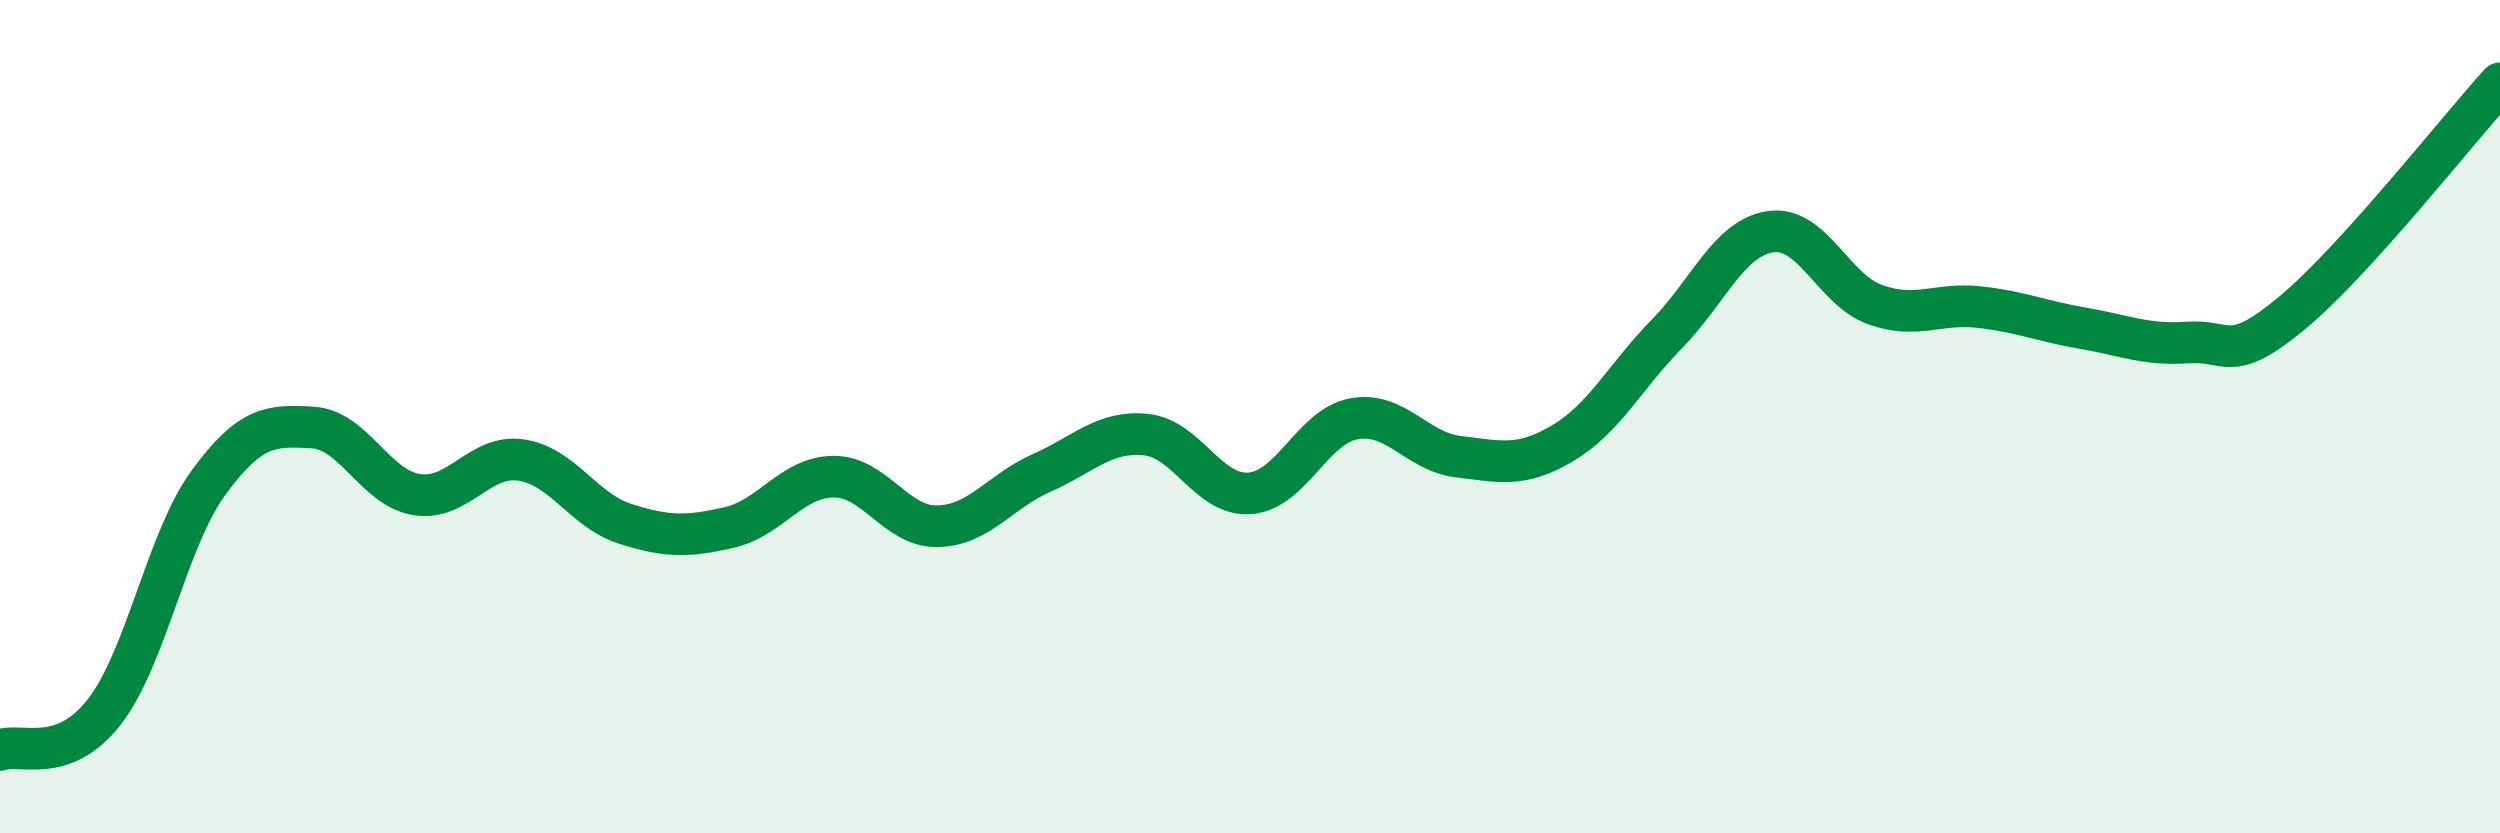 
    <svg width="60" height="20" viewBox="0 0 60 20" xmlns="http://www.w3.org/2000/svg">
      <path
        d="M 0,18 C 0.5,17.82 1.5,18.37 2.5,17.09 C 3.5,15.81 4,12.96 5,11.59 C 6,10.22 6.5,10.2 7.5,10.26 C 8.5,10.32 9,11.71 10,11.87 C 11,12.03 11.5,10.9 12.5,11.04 C 13.5,11.18 14,12.25 15,12.57 C 16,12.89 16.5,12.89 17.5,12.66 C 18.5,12.43 19,11.45 20,11.44 C 21,11.43 21.5,12.65 22.5,12.63 C 23.5,12.61 24,11.79 25,11.35 C 26,10.91 26.5,10.33 27.5,10.43 C 28.5,10.53 29,11.92 30,11.84 C 31,11.76 31.5,10.23 32.5,10.05 C 33.5,9.87 34,10.84 35,10.96 C 36,11.08 36.5,11.23 37.5,10.64 C 38.5,10.05 39,9.04 40,8.02 C 41,7 41.5,5.7 42.5,5.56 C 43.5,5.42 44,6.95 45,7.31 C 46,7.67 46.5,7.26 47.5,7.37 C 48.5,7.48 49,7.71 50,7.88 C 51,8.05 51.5,8.29 52.5,8.22 C 53.5,8.15 53.5,8.76 55,7.52 C 56.5,6.28 59,3.1 60,2L60 20L0 20Z"
        fill="#008740"
        opacity="0.1"
        stroke-linecap="round"
        stroke-linejoin="round"
      />
      <path
        d="M 0,18 C 0.5,17.82 1.5,18.37 2.5,17.09 C 3.5,15.81 4,12.96 5,11.59 C 6,10.22 6.5,10.2 7.5,10.26 C 8.5,10.32 9,11.71 10,11.87 C 11,12.03 11.5,10.9 12.5,11.04 C 13.5,11.18 14,12.25 15,12.57 C 16,12.89 16.5,12.89 17.5,12.66 C 18.5,12.43 19,11.45 20,11.44 C 21,11.43 21.5,12.65 22.5,12.63 C 23.5,12.61 24,11.79 25,11.35 C 26,10.91 26.5,10.33 27.5,10.43 C 28.5,10.53 29,11.92 30,11.84 C 31,11.76 31.5,10.23 32.5,10.05 C 33.5,9.87 34,10.84 35,10.96 C 36,11.08 36.5,11.23 37.5,10.64 C 38.5,10.05 39,9.04 40,8.02 C 41,7 41.5,5.7 42.5,5.56 C 43.5,5.42 44,6.95 45,7.31 C 46,7.67 46.5,7.26 47.5,7.37 C 48.5,7.48 49,7.71 50,7.88 C 51,8.05 51.5,8.29 52.5,8.22 C 53.5,8.15 53.5,8.76 55,7.52 C 56.5,6.28 59,3.1 60,2"
        stroke="#008740"
        stroke-width="1"
        fill="none"
        stroke-linecap="round"
        stroke-linejoin="round"
      />
    </svg>
  